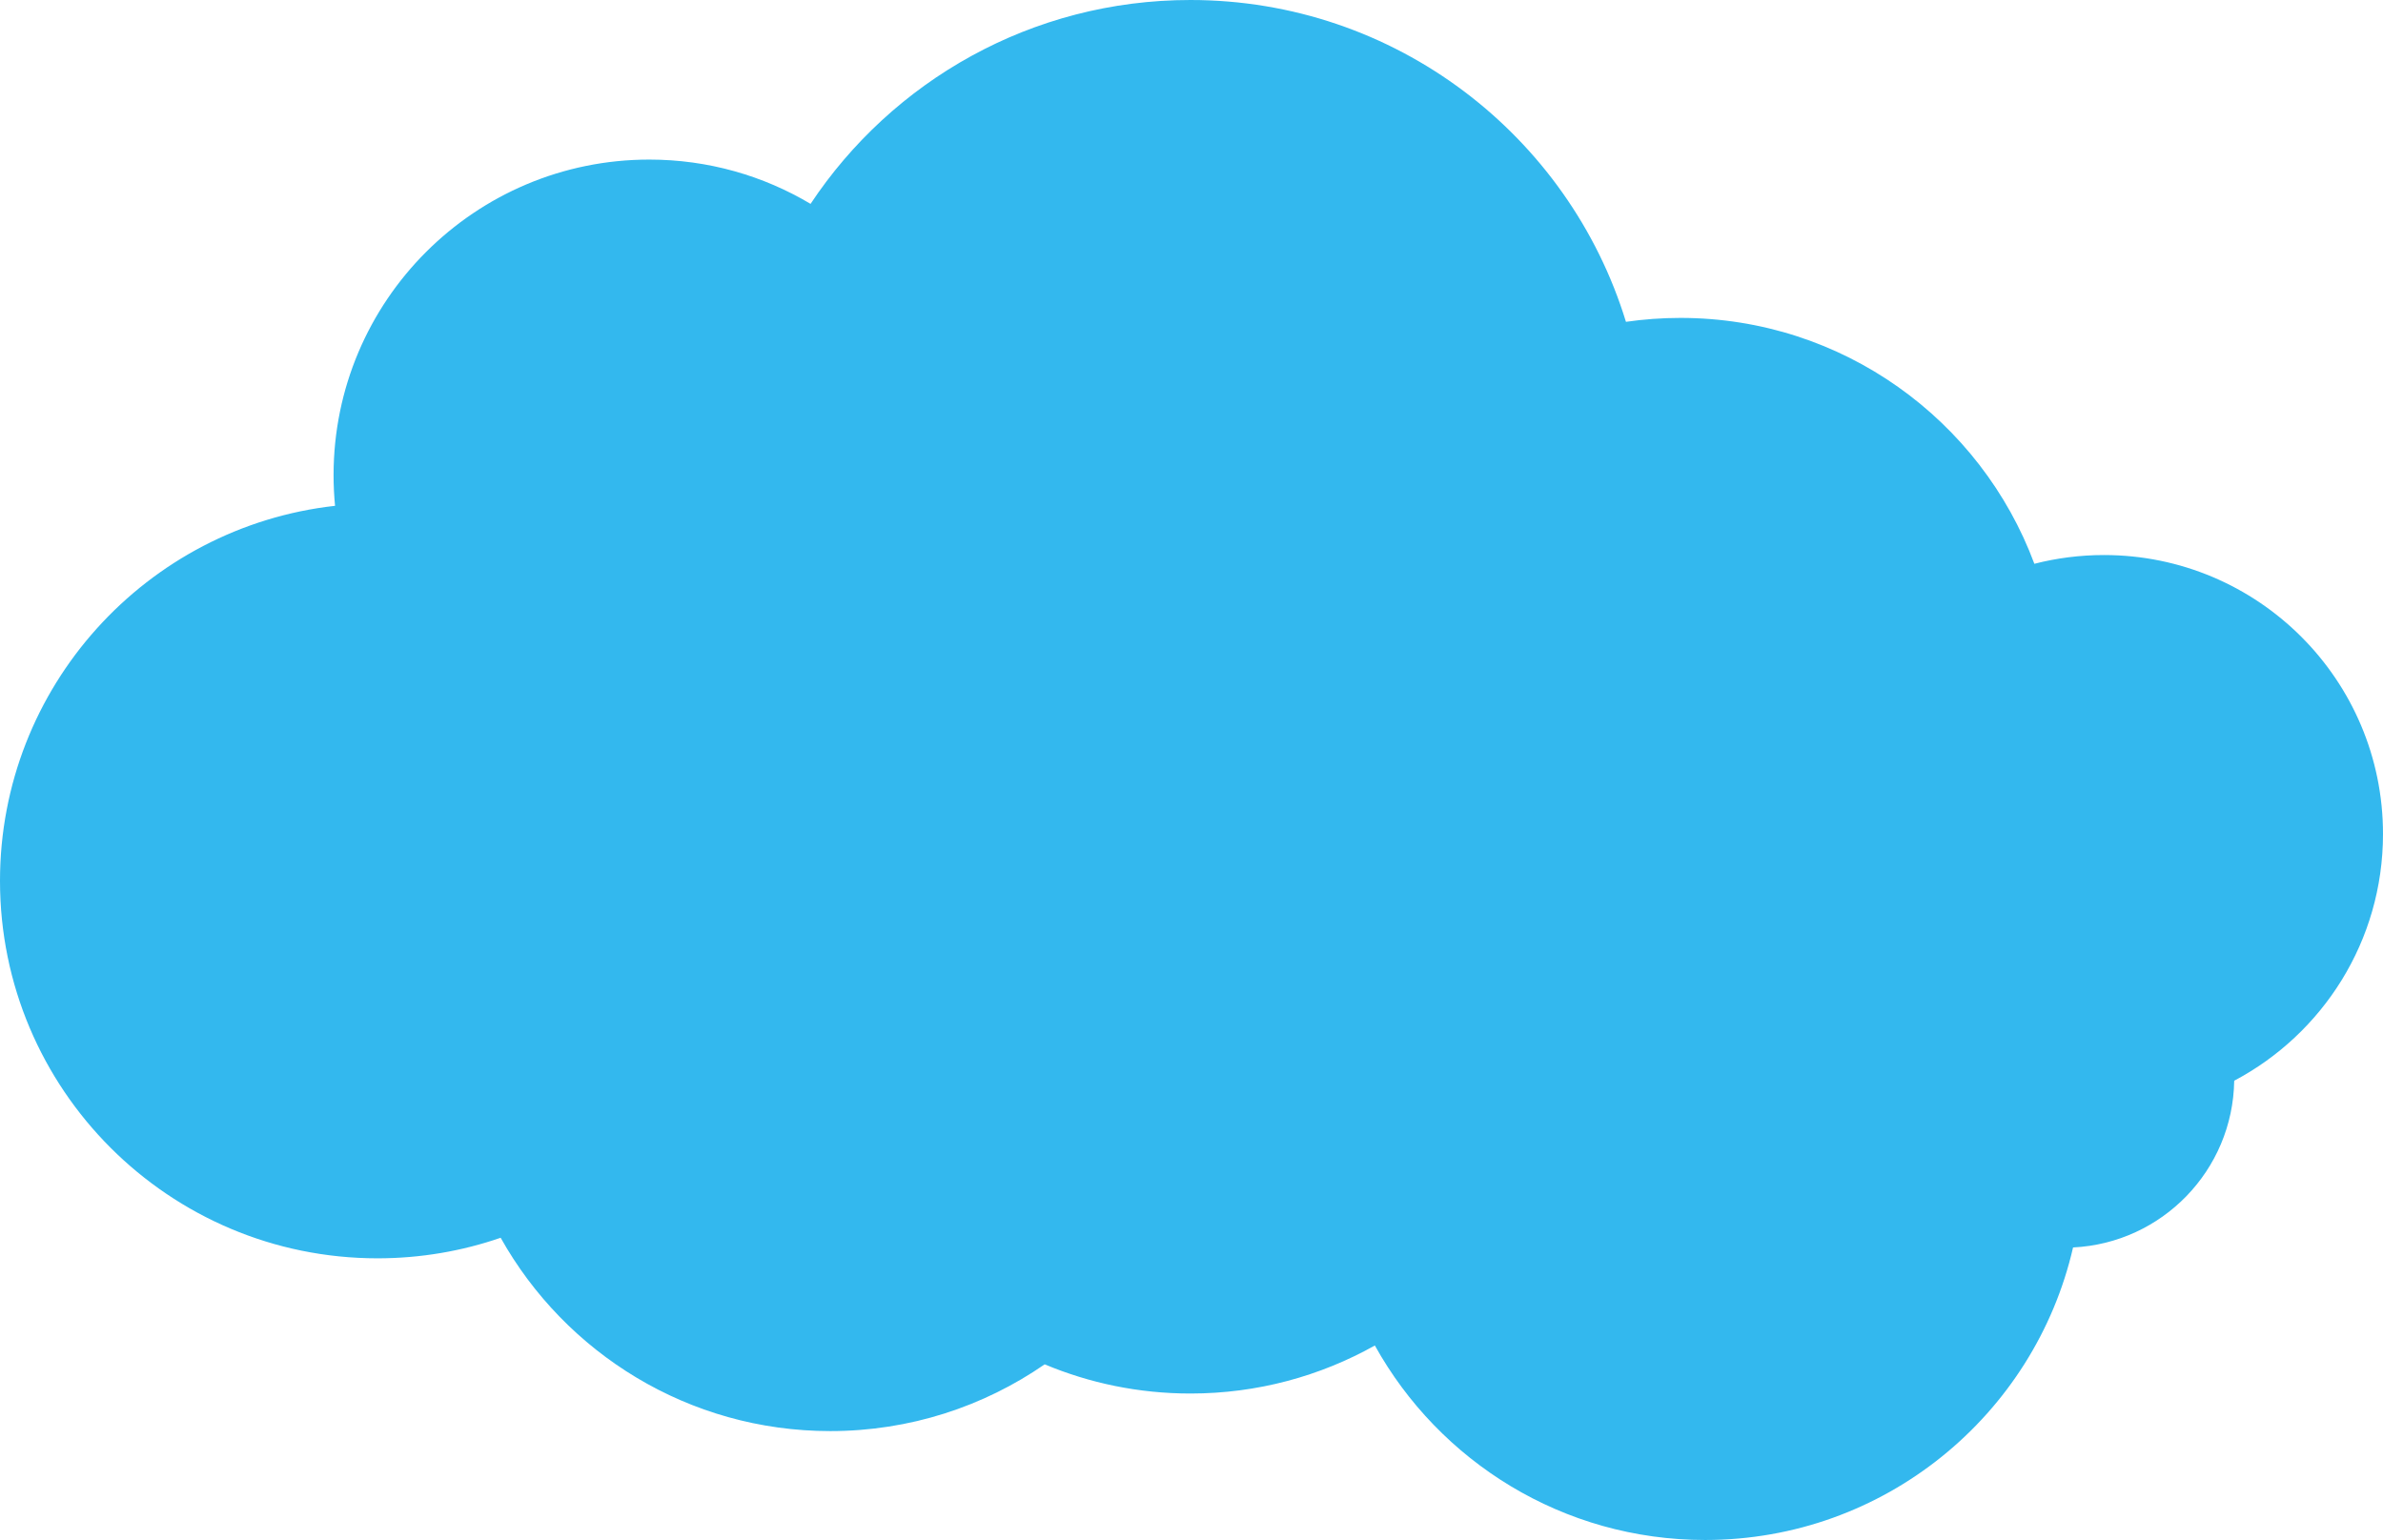 <?xml version="1.0" encoding="utf-8"?>
<!-- Generator: Adobe Illustrator 25.2.1, SVG Export Plug-In . SVG Version: 6.00 Build 0)  -->
<svg version="1.1" id="レイヤー_1" xmlns="http://www.w3.org/2000/svg" xmlns:xlink="http://www.w3.org/1999/xlink" x="0px"
	 y="0px" viewBox="0 0 737.04 476.42" style="enable-background:new 0 0 737.04 476.42;" xml:space="preserve">
<style type="text/css">
	.st0{opacity:0.8;fill:#00A6E9;}
</style>
<path class="st0" d="M737.04,258.01c0-47.66-38.64-86.3-86.3-86.3c-7.43,0-14.65,0.94-21.53,2.71
	c-16.52-44.42-59.3-76.07-109.47-76.07c-5.72,0-11.35,0.42-16.85,1.21C485.22,41.92,431.59,0,368.16,0
	c-49.04,0-92.23,25.06-117.46,63.07c-14.6-8.7-31.66-13.7-49.89-13.7c-53.92,0-97.64,43.71-97.64,97.64c0,3.2,0.16,6.35,0.46,9.47
	C45.33,163.01,0,212.46,0,272.51C0,337,52.28,389.28,116.77,389.28c13.33,0,26.14-2.24,38.08-6.36
	c19.98,35.68,58.14,59.81,101.95,59.81c24.63,0,47.47-7.63,66.31-20.65c13.87,5.81,29.11,9.03,45.09,9.03
	c20.71,0,40.16-5.4,57.03-14.86c19.92,35.88,58.2,60.17,102.15,60.17c55.46,0,101.88-38.66,113.8-90.5
	c27.5-1.34,49.42-23.85,49.84-51.58C718.38,319.86,737.04,291.12,737.04,258.01z"/>
</svg>
